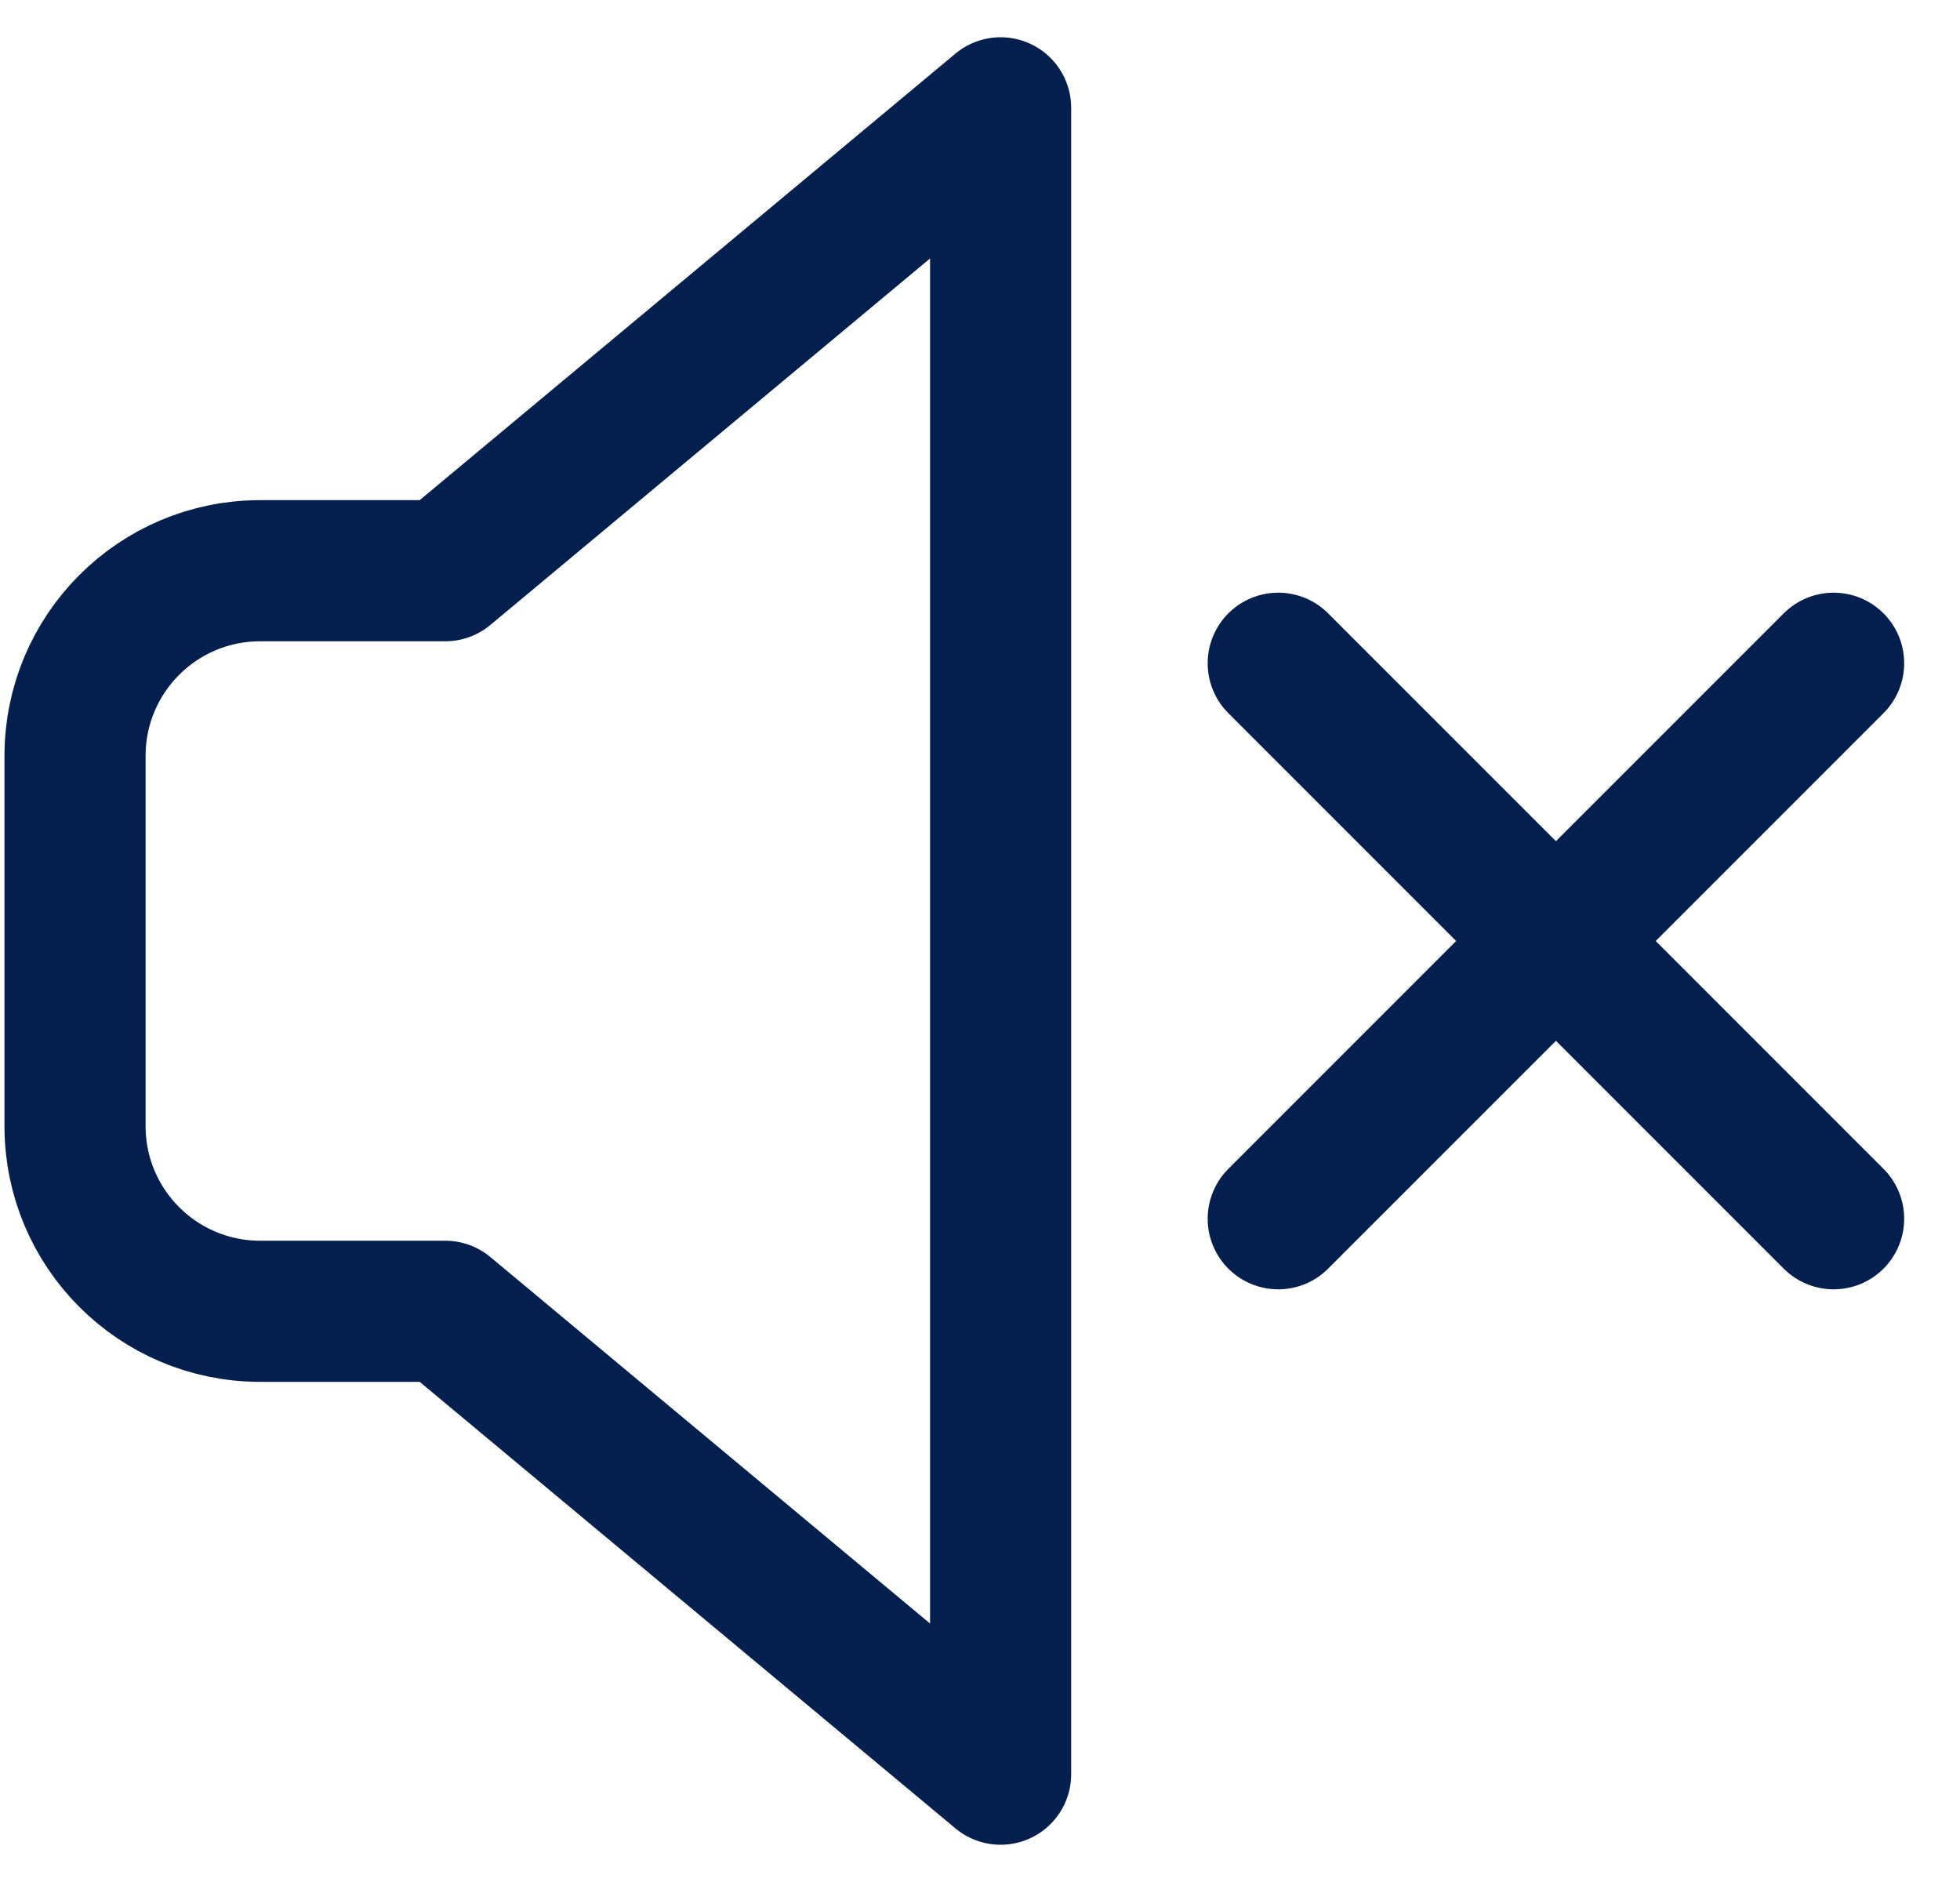 <?xml version="1.0" encoding="UTF-8"?> <svg xmlns="http://www.w3.org/2000/svg" width="25" height="24" viewBox="0 0 25 24" fill="none"><path d="M23.388 8.458L16.304 15.542M16.304 8.458L23.388 15.542M12.763 1.375L5.679 7.278H3.318C2.014 7.278 0.957 8.335 0.957 9.639V14.361C0.957 15.665 2.014 16.722 3.318 16.722H5.679L12.763 22.625V1.375Z" stroke="#051F4E" stroke-width="1.8" stroke-linecap="round" stroke-linejoin="round"></path></svg> 